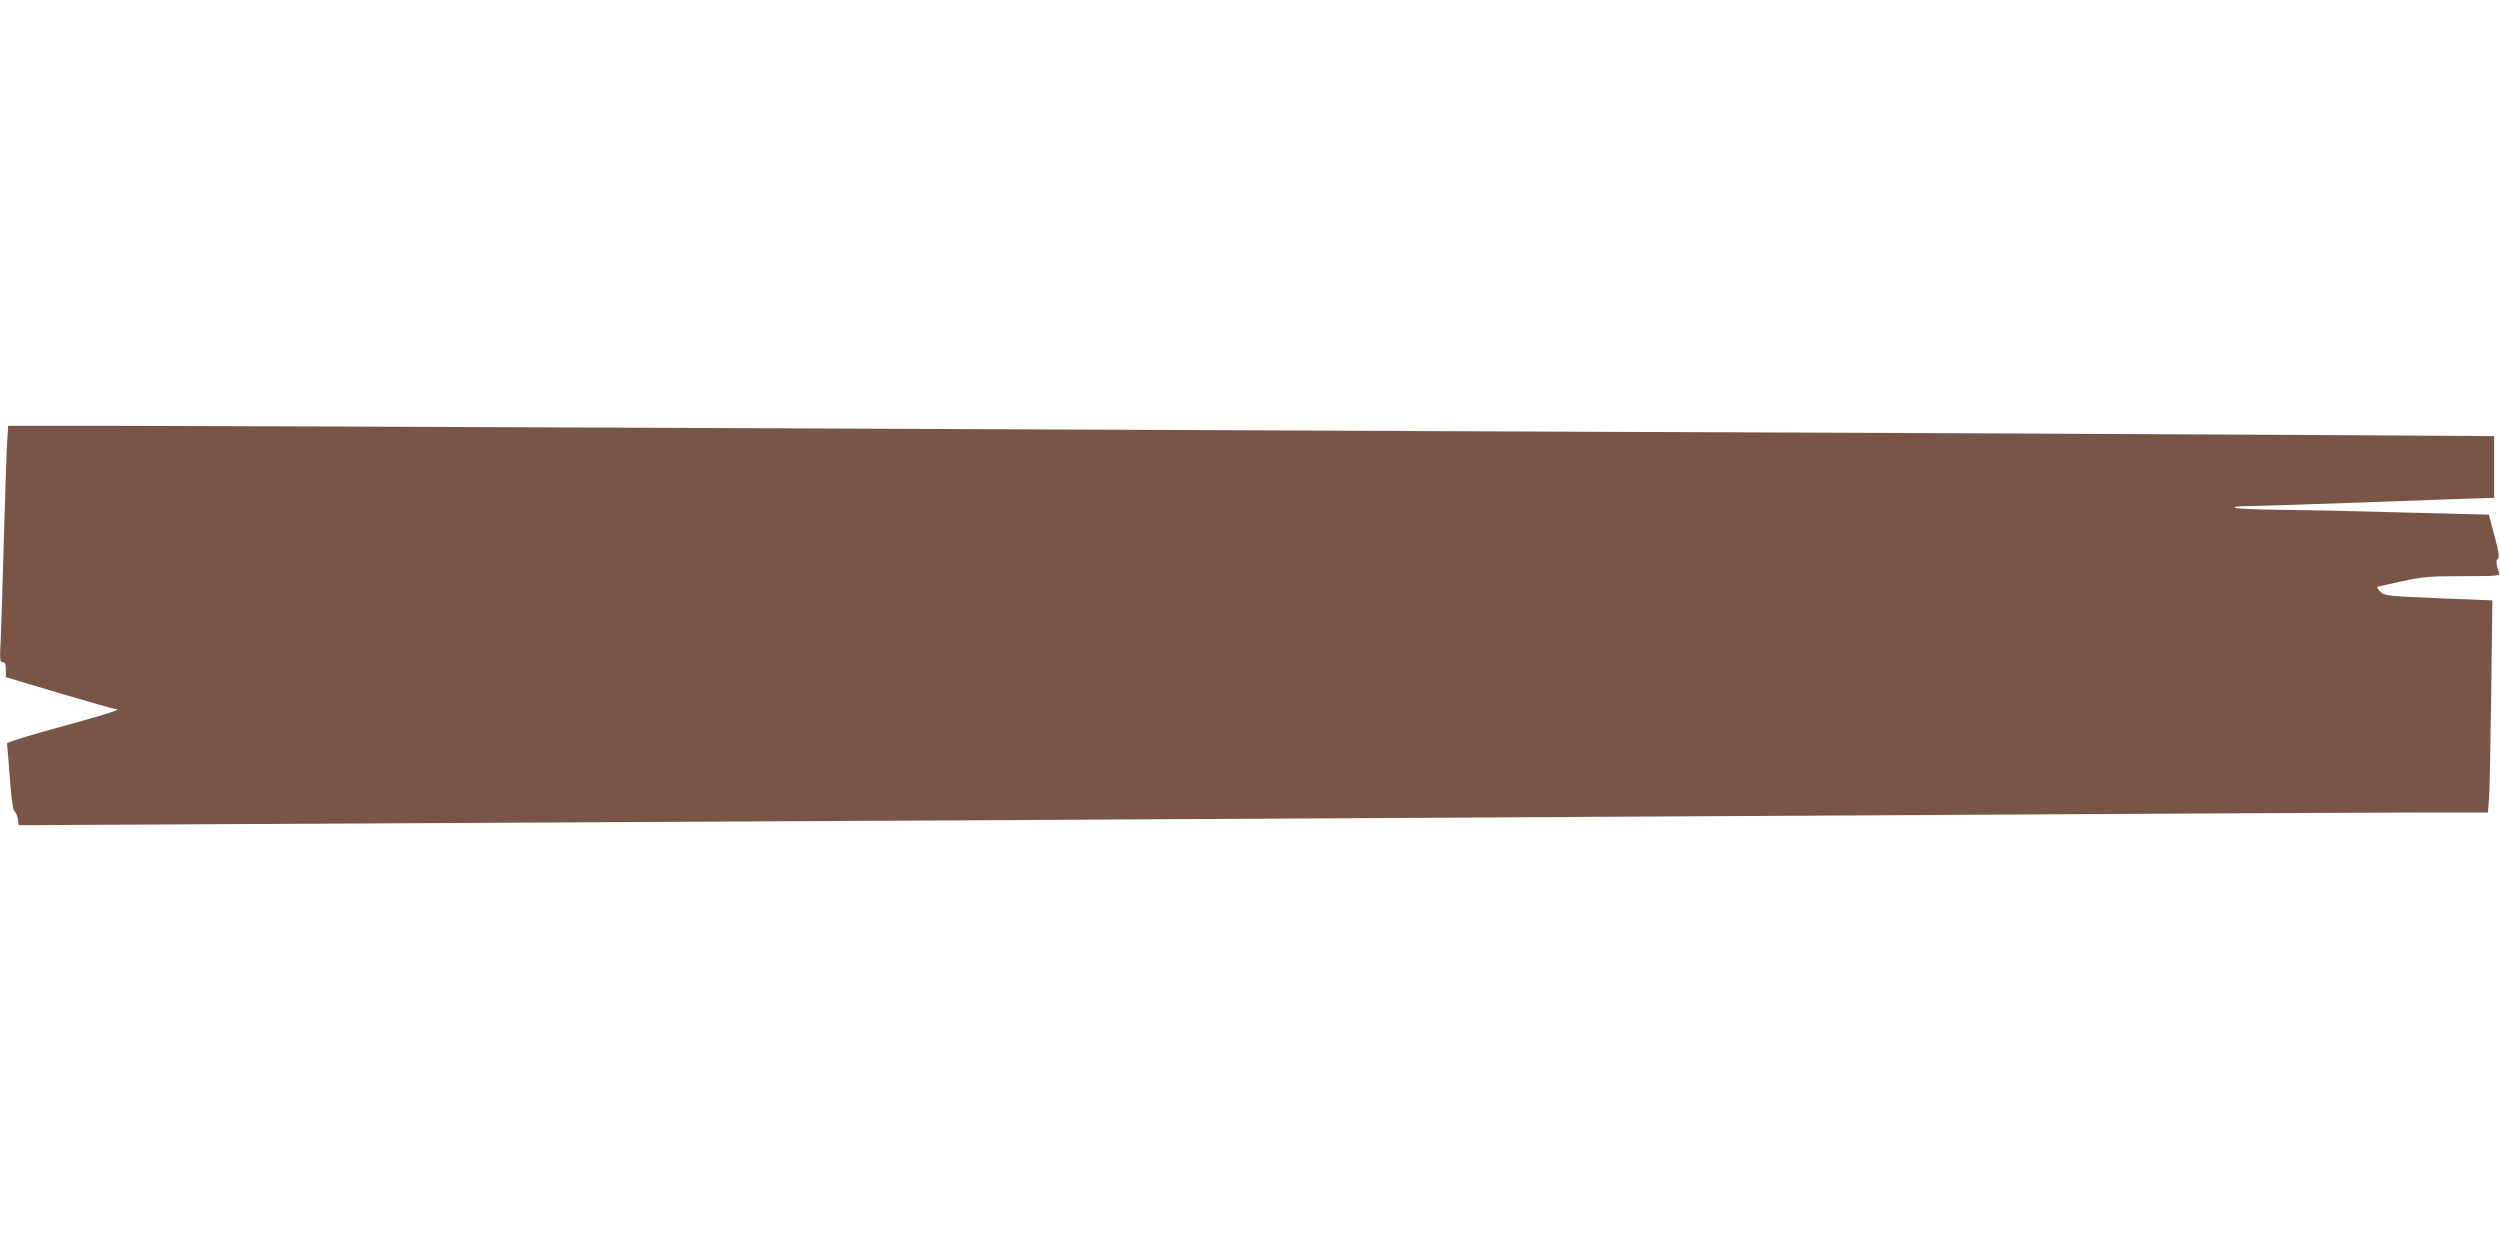 <?xml version="1.0" standalone="no"?>
<!DOCTYPE svg PUBLIC "-//W3C//DTD SVG 20010904//EN"
 "http://www.w3.org/TR/2001/REC-SVG-20010904/DTD/svg10.dtd">
<svg version="1.0" xmlns="http://www.w3.org/2000/svg"
 width="1280pt" height="640pt" viewBox="0 0 1280 640"
 preserveAspectRatio="xMidYMid meet">
<g transform="translate(0,640) scale(0.1,-0.1)"
fill="#795548" stroke="none">
<path d="M36 4128 c-3 -51 -10 -268 -16 -483 -6 -214 -13 -445 -16 -512 -6
-109 -5 -123 10 -123 12 0 16 -10 16 -39 l0 -38 274 -82 c150 -44 279 -81 287
-81 39 0 -31 -23 -279 -91 -152 -41 -276 -79 -276 -85 1 -5 7 -83 14 -174 8
-111 16 -168 25 -175 7 -6 15 -24 17 -40 l3 -30 615 3 c2193 11 7290 38 9665
52 913 5 1818 10 2012 10 l351 0 6 73 c3 39 8 284 11 542 l6 471 -277 11
c-261 11 -277 13 -296 33 -11 12 -18 23 -17 25 2 1 59 14 127 29 107 23 145
26 313 26 171 0 190 2 185 16 -16 41 -18 67 -7 73 9 6 5 36 -17 117 l-29 109
-434 11 c-239 7 -526 13 -639 14 -113 1 -214 5 -225 10 -13 6 15 9 80 9 55 1
343 10 640 21 297 11 555 20 573 20 l32 0 0 159 0 158 -1147 7 c-632 4 -2277
11 -3658 16 -1380 6 -3498 15 -4705 20 -1207 5 -2425 10 -2707 10 l-511 0 -6
-92z"/>
</g>
</svg>
